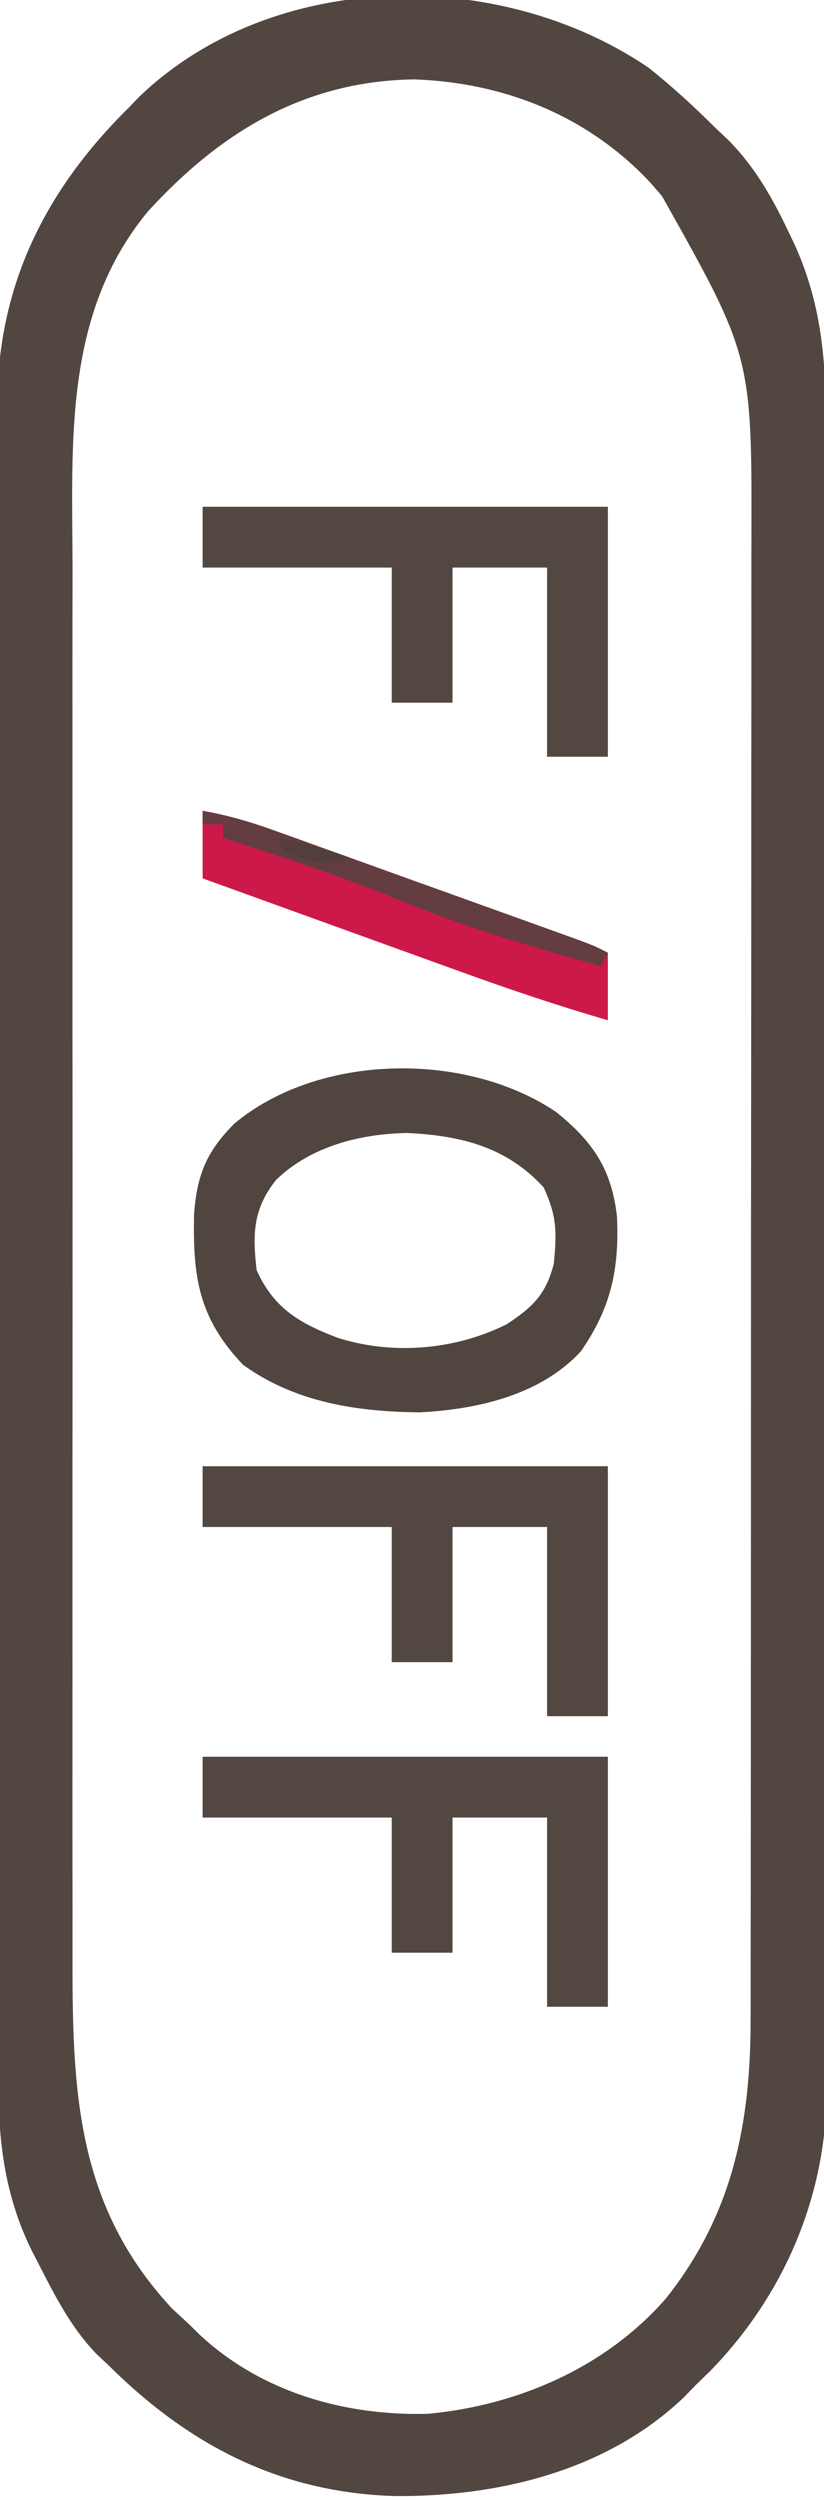 <?xml version="1.0" encoding="UTF-8"?>
<svg version="1.1" xmlns="http://www.w3.org/2000/svg" width="122" height="370">
<path d="M0 0 C3.543 2.809 6.796 5.813 10 9 C10.638 9.603 11.276 10.207 11.934 10.828 C15.9 14.892 18.396 19.354 20.812 24.438 C21.248 25.35 21.248 25.35 21.692 26.282 C25.496 34.738 26.295 42.949 26.261 52.145 C26.266 53.78 26.266 53.78 26.272 55.448 C26.283 59.085 26.279 62.721 26.275 66.357 C26.279 68.971 26.284 71.585 26.29 74.199 C26.303 80.552 26.305 86.905 26.302 93.259 C26.301 98.425 26.302 103.592 26.307 108.758 C26.307 109.495 26.308 110.231 26.308 110.99 C26.31 112.487 26.311 113.984 26.312 115.48 C26.323 129.502 26.321 143.523 26.315 157.545 C26.309 170.357 26.321 183.169 26.34 195.981 C26.359 209.153 26.367 222.326 26.364 235.499 C26.362 242.888 26.364 250.276 26.378 257.665 C26.392 264.614 26.389 271.562 26.376 278.511 C26.374 281.058 26.376 283.604 26.385 286.151 C26.395 289.634 26.387 293.118 26.374 296.601 C26.382 297.602 26.389 298.603 26.397 299.634 C26.278 315.22 20.019 329.752 9.168 340.895 C8.453 341.589 7.737 342.284 7 343 C6.46 343.561 5.92 344.121 5.363 344.699 C-6.071 355.673 -22.115 359.512 -37.444 359.422 C-54.503 358.934 -68.017 351.92 -80 340 C-80.83 339.223 -80.83 339.223 -81.676 338.43 C-85.446 334.547 -87.802 329.901 -90.25 325.125 C-90.592 324.465 -90.934 323.805 -91.286 323.125 C-95.498 314.562 -96.296 306.313 -96.261 296.862 C-96.265 295.773 -96.268 294.683 -96.272 293.56 C-96.283 289.927 -96.279 286.293 -96.275 282.659 C-96.279 280.047 -96.284 277.434 -96.29 274.822 C-96.303 268.472 -96.305 262.123 -96.302 255.773 C-96.301 250.609 -96.302 245.445 -96.307 240.281 C-96.307 239.544 -96.308 238.808 -96.308 238.049 C-96.31 236.553 -96.311 235.057 -96.312 233.561 C-96.323 219.544 -96.321 205.528 -96.315 191.511 C-96.309 178.706 -96.321 165.901 -96.34 153.097 C-96.359 139.929 -96.367 126.762 -96.364 113.595 C-96.362 106.21 -96.364 98.826 -96.378 91.441 C-96.392 84.495 -96.389 77.548 -96.376 70.602 C-96.374 68.057 -96.376 65.513 -96.385 62.969 C-96.395 59.485 -96.387 56.002 -96.374 52.519 C-96.382 51.521 -96.389 50.523 -96.397 49.495 C-96.265 32.124 -89.254 18.099 -77 6 C-76.46 5.438 -75.92 4.876 -75.363 4.297 C-55.519 -14.698 -21.983 -14.931 0 0 Z M-74.043 21.23 C-86.641 36.407 -85.294 55.407 -85.259 74.029 C-85.262 76.465 -85.265 78.9 -85.269 81.336 C-85.278 87.242 -85.276 93.148 -85.271 99.054 C-85.266 103.857 -85.265 108.661 -85.268 113.465 C-85.268 114.151 -85.268 114.837 -85.269 115.543 C-85.269 116.937 -85.27 118.331 -85.271 119.725 C-85.276 132.769 -85.27 145.813 -85.259 158.857 C-85.25 170.028 -85.252 181.199 -85.261 192.37 C-85.271 205.37 -85.276 218.37 -85.27 231.37 C-85.269 232.758 -85.268 234.147 -85.268 235.535 C-85.267 236.218 -85.267 236.901 -85.267 237.605 C-85.265 242.398 -85.268 247.191 -85.273 251.984 C-85.279 258.446 -85.274 264.907 -85.263 271.368 C-85.26 273.734 -85.261 276.099 -85.265 278.465 C-85.3 298.746 -85.011 316.065 -70.562 331.625 C-69.717 332.409 -68.871 333.192 -68 334 C-67.267 334.723 -67.267 334.723 -66.52 335.461 C-57.362 344.031 -44.998 347.575 -32.625 347.246 C-19.272 345.994 -6.31 340.36 2.578 330.195 C12.51 317.705 15.159 304.244 15.134 288.666 C15.137 287.143 15.137 287.143 15.141 285.589 C15.147 282.201 15.146 278.813 15.145 275.425 C15.148 272.99 15.152 270.555 15.155 268.12 C15.163 262.2 15.166 256.28 15.167 250.361 C15.168 245.545 15.17 240.73 15.173 235.915 C15.182 222.244 15.186 208.573 15.185 194.902 C15.185 194.166 15.185 193.43 15.185 192.671 C15.185 191.566 15.185 191.566 15.185 190.438 C15.185 178.5 15.194 166.561 15.208 154.623 C15.223 142.346 15.23 130.07 15.229 117.793 C15.229 110.908 15.231 104.023 15.242 97.138 C15.252 90.66 15.252 84.183 15.245 77.705 C15.243 75.333 15.246 72.961 15.252 70.589 C15.34 42.732 15.34 42.732 2 19 C1.453 18.371 0.907 17.742 0.344 17.094 C-8.871 7.184 -21.246 2.239 -34.625 1.75 C-50.902 1.97 -63.315 9.518 -74.043 21.23 Z " fill="#524641" transform="translate(96,10)"/>
<path d="M0 0 C5.446 4.365 8.209 8.473 9.008 15.402 C9.374 23.203 8.15 28.979 3.664 35.422 C-2.315 41.914 -11.675 44.016 -20.191 44.453 C-29.504 44.361 -38.638 42.98 -46.336 37.422 C-52.902 30.561 -53.803 24.484 -53.605 15.164 C-53.184 9.31 -51.756 5.853 -47.641 1.719 C-35.109 -8.733 -13.346 -9.016 0 0 Z M-41.461 10.047 C-44.878 14.376 -44.962 18.038 -44.336 23.422 C-41.769 29.09 -37.938 31.288 -32.336 33.422 C-24.164 36.014 -14.915 35.211 -7.336 31.422 C-3.458 28.893 -1.467 26.947 -0.336 22.422 C0.108 17.764 0.124 15.419 -1.836 11.172 C-7.292 5.171 -14.091 3.493 -21.961 3.109 C-28.924 3.193 -36.348 5.081 -41.461 10.047 Z " fill="#51453F" transform="translate(82.336,164.578)"/>
<path d="M0 0 C19.8 0 39.6 0 60 0 C60 12.21 60 24.42 60 37 C57.03 37 54.06 37 51 37 C51 27.76 51 18.52 51 9 C46.38 9 41.76 9 37 9 C37 15.6 37 22.2 37 29 C34.03 29 31.06 29 28 29 C28 22.4 28 15.8 28 9 C18.76 9 9.52 9 0 9 C0 6.03 0 3.06 0 0 Z " fill="#524741" transform="translate(30,260)"/>
<path d="M0 0 C19.8 0 39.6 0 60 0 C60 12.21 60 24.42 60 37 C57.03 37 54.06 37 51 37 C51 27.76 51 18.52 51 9 C46.38 9 41.76 9 37 9 C37 15.6 37 22.2 37 29 C34.03 29 31.06 29 28 29 C28 22.4 28 15.8 28 9 C18.76 9 9.52 9 0 9 C0 6.03 0 3.06 0 0 Z " fill="#524741" transform="translate(30,217)"/>
<path d="M0 0 C19.8 0 39.6 0 60 0 C60 12.21 60 24.42 60 37 C57.03 37 54.06 37 51 37 C51 27.76 51 18.52 51 9 C46.38 9 41.76 9 37 9 C37 15.6 37 22.2 37 29 C34.03 29 31.06 29 28 29 C28 22.4 28 15.8 28 9 C18.76 9 9.52 9 0 9 C0 6.03 0 3.06 0 0 Z " fill="#524741" transform="translate(30,75)"/>
<path d="M0 0 C3.617 0.644 6.946 1.6 10.401 2.842 C11.455 3.219 12.51 3.596 13.596 3.984 C14.723 4.392 15.85 4.799 17.012 5.219 C18.176 5.637 19.341 6.055 20.541 6.485 C23.627 7.594 26.711 8.705 29.796 9.818 C32.939 10.951 36.084 12.079 39.229 13.207 C41.615 14.065 44.001 14.923 46.387 15.781 C47.52 16.189 48.653 16.596 49.821 17.016 C51.388 17.581 51.388 17.581 52.987 18.158 C53.909 18.49 54.831 18.823 55.781 19.165 C58 20 58 20 60 21 C60 24.3 60 27.6 60 31 C52.589 28.848 45.339 26.402 38.086 23.77 C36.442 23.177 36.442 23.177 34.766 22.572 C31.301 21.321 27.838 20.067 24.375 18.812 C22.012 17.959 19.649 17.105 17.285 16.252 C11.522 14.171 5.761 12.086 0 10 C0 6.7 0 3.4 0 0 Z " fill="#CD184A" transform="translate(30,120)"/>
<path d="M0 0 C3.617 0.644 6.946 1.6 10.401 2.842 C11.455 3.219 12.51 3.596 13.596 3.984 C14.723 4.392 15.85 4.799 17.012 5.219 C18.176 5.637 19.341 6.055 20.541 6.485 C23.627 7.594 26.711 8.705 29.796 9.818 C32.939 10.951 36.084 12.079 39.229 13.207 C41.615 14.065 44.001 14.923 46.387 15.781 C47.52 16.189 48.653 16.596 49.821 17.016 C51.388 17.581 51.388 17.581 52.987 18.158 C53.909 18.49 54.831 18.823 55.781 19.165 C58 20 58 20 60 21 C59.67 21.66 59.34 22.32 59 23 C48.826 20.161 38.687 17.199 28.926 13.137 C20.44 9.636 11.72 6.85 3 4 C3 3.34 3 2.68 3 2 C2.01 2 1.02 2 0 2 C0 1.34 0 0.68 0 0 Z " fill="#643D40" transform="translate(30,120)"/>
<path d="M0 0 C3.806 0.672 7.352 1.727 11 3 C7.19 4.465 4.676 3.552 1 2 C0.67 1.34 0.34 0.68 0 0 Z " fill="#523F3C" transform="translate(41,124)"/>
</svg>
